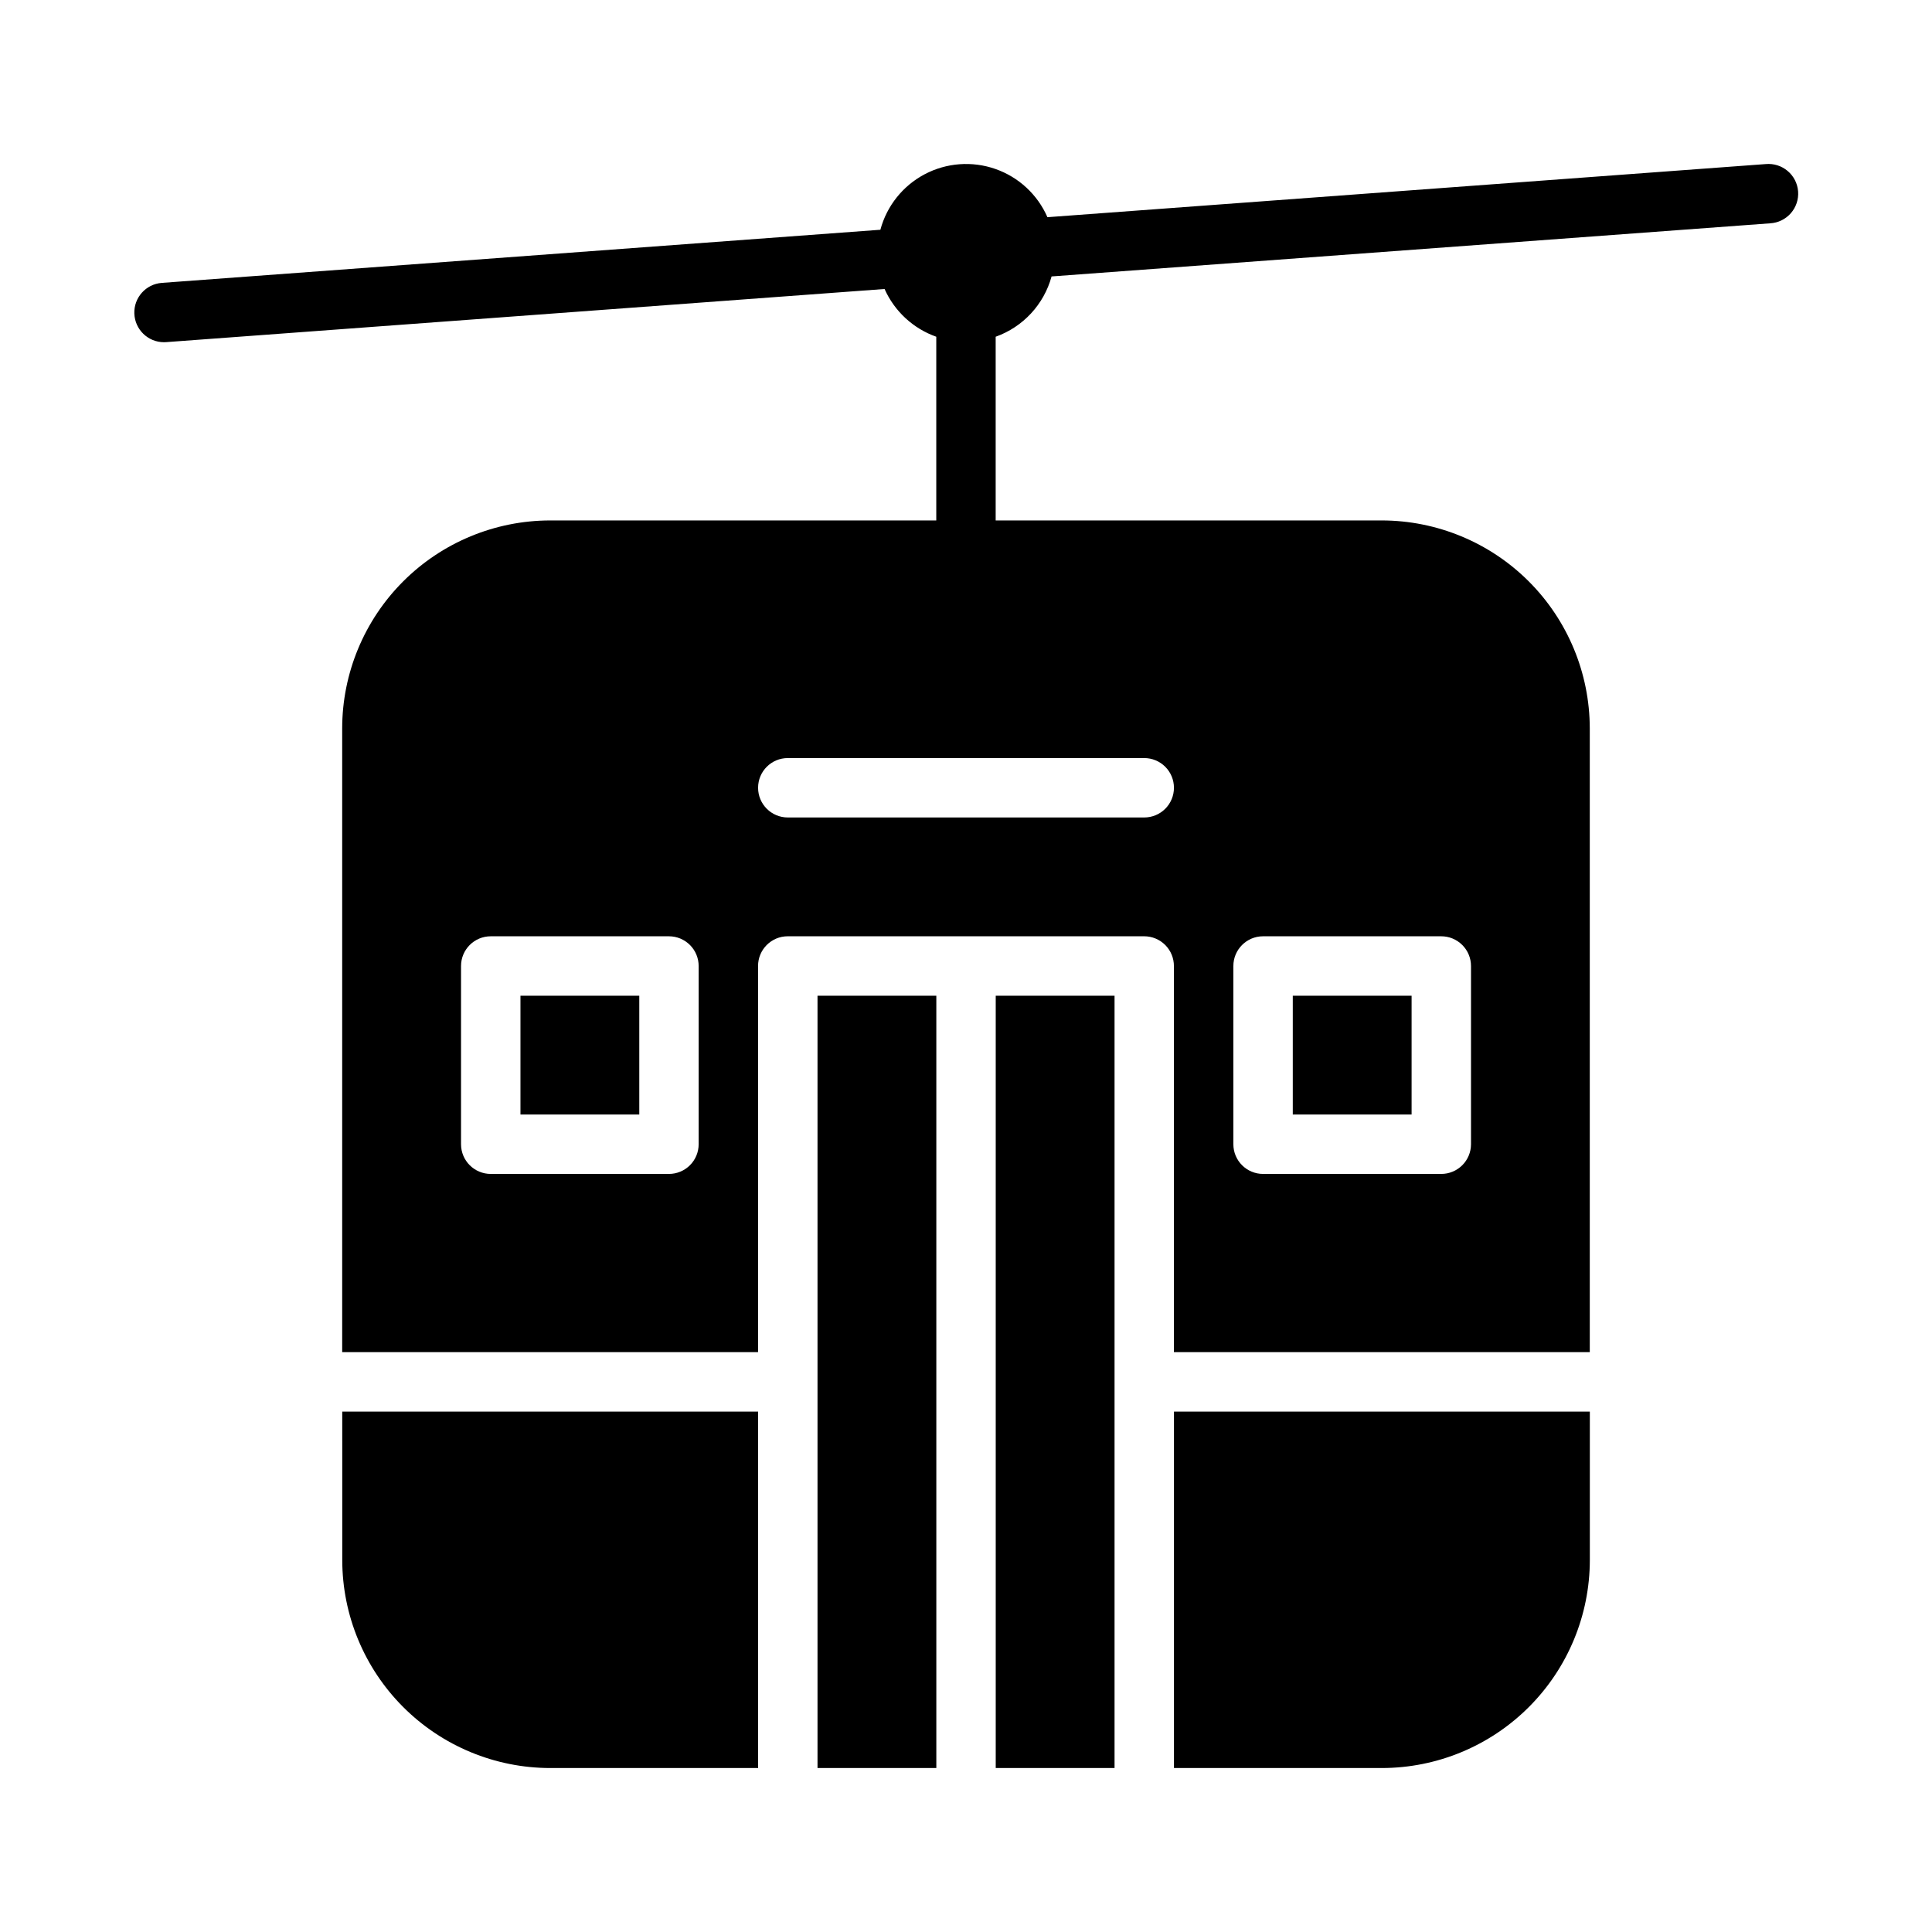 <?xml version="1.0" encoding="UTF-8"?>
<!-- Uploaded to: ICON Repo, www.iconrepo.com, Generator: ICON Repo Mixer Tools -->
<svg fill="#000000" width="800px" height="800px" version="1.1" viewBox="144 144 512 512" xmlns="http://www.w3.org/2000/svg">
 <path d="m611.96 187.48-190.38 14.078c-2.621-5.992-7.617-10.625-13.789-12.781-6.176-2.16-12.973-1.648-18.754 1.406-5.781 3.059-10.031 8.383-11.727 14.703l-190.44 14.082c-4.215 0.32-7.426 3.914-7.269 8.137 0.156 4.227 3.617 7.574 7.844 7.586 0.191 0 0.395-0.008 0.594-0.023l190.38-14.082c2.641 5.918 7.594 10.492 13.703 12.652v48.684h-102.34c-14.609 0.02-28.613 5.828-38.945 16.16-10.328 10.328-16.141 24.336-16.156 38.945v165.31h110.21v-102.34c0-4.348 3.523-7.875 7.871-7.875h94.465c2.09 0 4.09 0.832 5.566 2.309 1.477 1.477 2.305 3.477 2.305 5.566v102.34h110.21v-165.31c-0.02-14.609-5.832-28.617-16.16-38.945-10.332-10.332-24.336-16.141-38.945-16.16h-102.34v-48.684c7.254-2.586 12.785-8.551 14.816-15.98l190.44-14.078c2.106-0.121 4.078-1.086 5.469-2.672 1.391-1.586 2.086-3.668 1.93-5.773s-1.152-4.059-2.766-5.422c-1.609-1.363-3.699-2.023-5.801-1.832zm-282.81 259.75c0 2.09-0.828 4.09-2.305 5.566s-3.477 2.305-5.566 2.305h-47.23c-4.348 0-7.871-3.523-7.871-7.871v-47.23c0-4.348 3.523-7.875 7.871-7.875h47.23c2.09 0 4.09 0.832 5.566 2.309 1.477 1.477 2.305 3.477 2.305 5.566zm141.7-47.23h0.004c0-4.348 3.523-7.875 7.871-7.875h47.23c2.09 0 4.09 0.832 5.566 2.309 1.477 1.477 2.309 3.477 2.309 5.566v47.23c0 2.09-0.832 4.09-2.309 5.566s-3.477 2.305-5.566 2.305h-47.23c-4.348 0-7.871-3.523-7.871-7.871zm-15.742-47.23v-0.004c0 2.09-0.828 4.09-2.305 5.566-1.477 1.477-3.477 2.305-5.566 2.305h-94.465c-4.348 0-7.871-3.523-7.871-7.871s3.523-7.871 7.871-7.871h94.465c2.09 0 4.09 0.828 5.566 2.305 1.477 1.477 2.305 3.481 2.305 5.566zm-173.18 55.102h31.488v31.488h-31.488zm236.16 31.488h-31.488v-31.488h31.488zm-110.21-31.488h31.488v204.67h-31.488zm-173.18 110.21h110.21v94.465h-55.105c-14.609-0.016-28.613-5.828-38.945-16.16-10.328-10.328-16.141-24.336-16.156-38.945zm125.95-110.21h31.488v204.67h-31.488zm94.465 110.21h110.21v39.359c-0.02 14.609-5.832 28.617-16.16 38.945-10.332 10.332-24.336 16.145-38.945 16.16h-55.105z"/>
</svg>